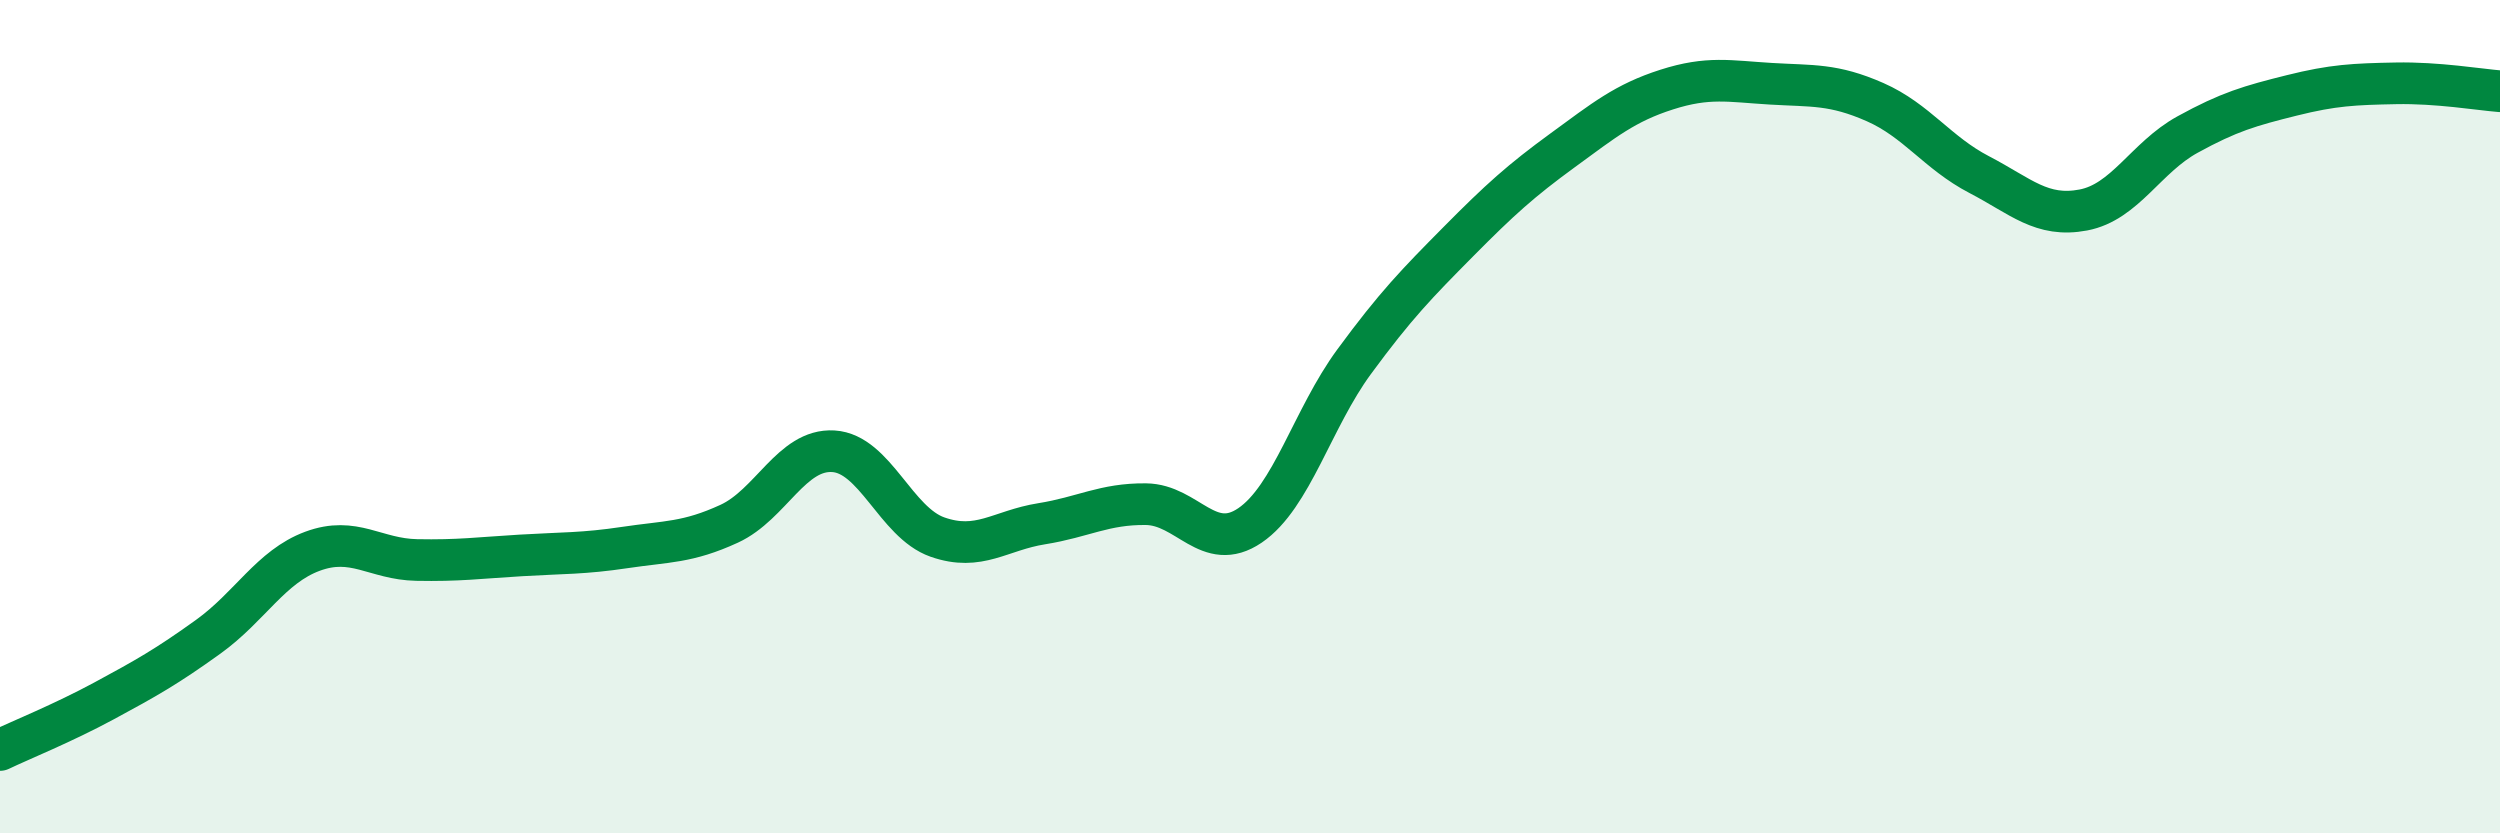 
    <svg width="60" height="20" viewBox="0 0 60 20" xmlns="http://www.w3.org/2000/svg">
      <path
        d="M 0,18 C 0.5,17.76 1.5,17.36 2.5,16.82 C 3.5,16.28 4,16 5,15.28 C 6,14.56 6.5,13.6 7.5,13.23 C 8.5,12.86 9,13.42 10,13.44 C 11,13.46 11.5,13.39 12.5,13.33 C 13.5,13.27 14,13.29 15,13.14 C 16,12.99 16.5,13.03 17.5,12.57 C 18.5,12.11 19,10.77 20,10.83 C 21,10.89 21.5,12.54 22.5,12.89 C 23.5,13.24 24,12.73 25,12.57 C 26,12.41 26.5,12.09 27.5,12.1 C 28.5,12.11 29,13.29 30,12.61 C 31,11.93 31.5,10.04 32.5,8.68 C 33.5,7.32 34,6.81 35,5.8 C 36,4.79 36.5,4.34 37.5,3.61 C 38.5,2.88 39,2.47 40,2.15 C 41,1.83 41.5,1.95 42.5,2.01 C 43.5,2.07 44,2.01 45,2.45 C 46,2.89 46.5,3.67 47.5,4.19 C 48.5,4.71 49,5.23 50,5.04 C 51,4.85 51.5,3.78 52.5,3.23 C 53.5,2.68 54,2.54 55,2.29 C 56,2.04 56.5,2.02 57.5,2 C 58.5,1.98 59.5,2.15 60,2.19L60 20L0 20Z"
        fill="#008740"
        opacity="0.1"
        stroke-linecap="round"
        stroke-linejoin="round"
      />
      <path
        d="M 0,18 C 0.5,17.76 1.5,17.36 2.5,16.82 C 3.5,16.28 4,16 5,15.28 C 6,14.56 6.5,13.6 7.5,13.23 C 8.5,12.86 9,13.42 10,13.44 C 11,13.46 11.5,13.39 12.5,13.33 C 13.5,13.27 14,13.29 15,13.14 C 16,12.99 16.5,13.03 17.5,12.57 C 18.5,12.11 19,10.77 20,10.83 C 21,10.89 21.5,12.54 22.5,12.89 C 23.5,13.24 24,12.73 25,12.57 C 26,12.41 26.5,12.09 27.5,12.1 C 28.5,12.11 29,13.29 30,12.61 C 31,11.93 31.5,10.04 32.5,8.68 C 33.5,7.32 34,6.81 35,5.8 C 36,4.79 36.5,4.34 37.5,3.61 C 38.5,2.88 39,2.47 40,2.15 C 41,1.83 41.5,1.95 42.5,2.01 C 43.5,2.07 44,2.01 45,2.45 C 46,2.89 46.5,3.67 47.5,4.19 C 48.5,4.71 49,5.23 50,5.04 C 51,4.85 51.5,3.78 52.5,3.23 C 53.5,2.68 54,2.54 55,2.29 C 56,2.04 56.5,2.02 57.5,2 C 58.5,1.98 59.5,2.15 60,2.19"
        stroke="#008740"
        stroke-width="1"
        fill="none"
        stroke-linecap="round"
        stroke-linejoin="round"
      />
    </svg>
  